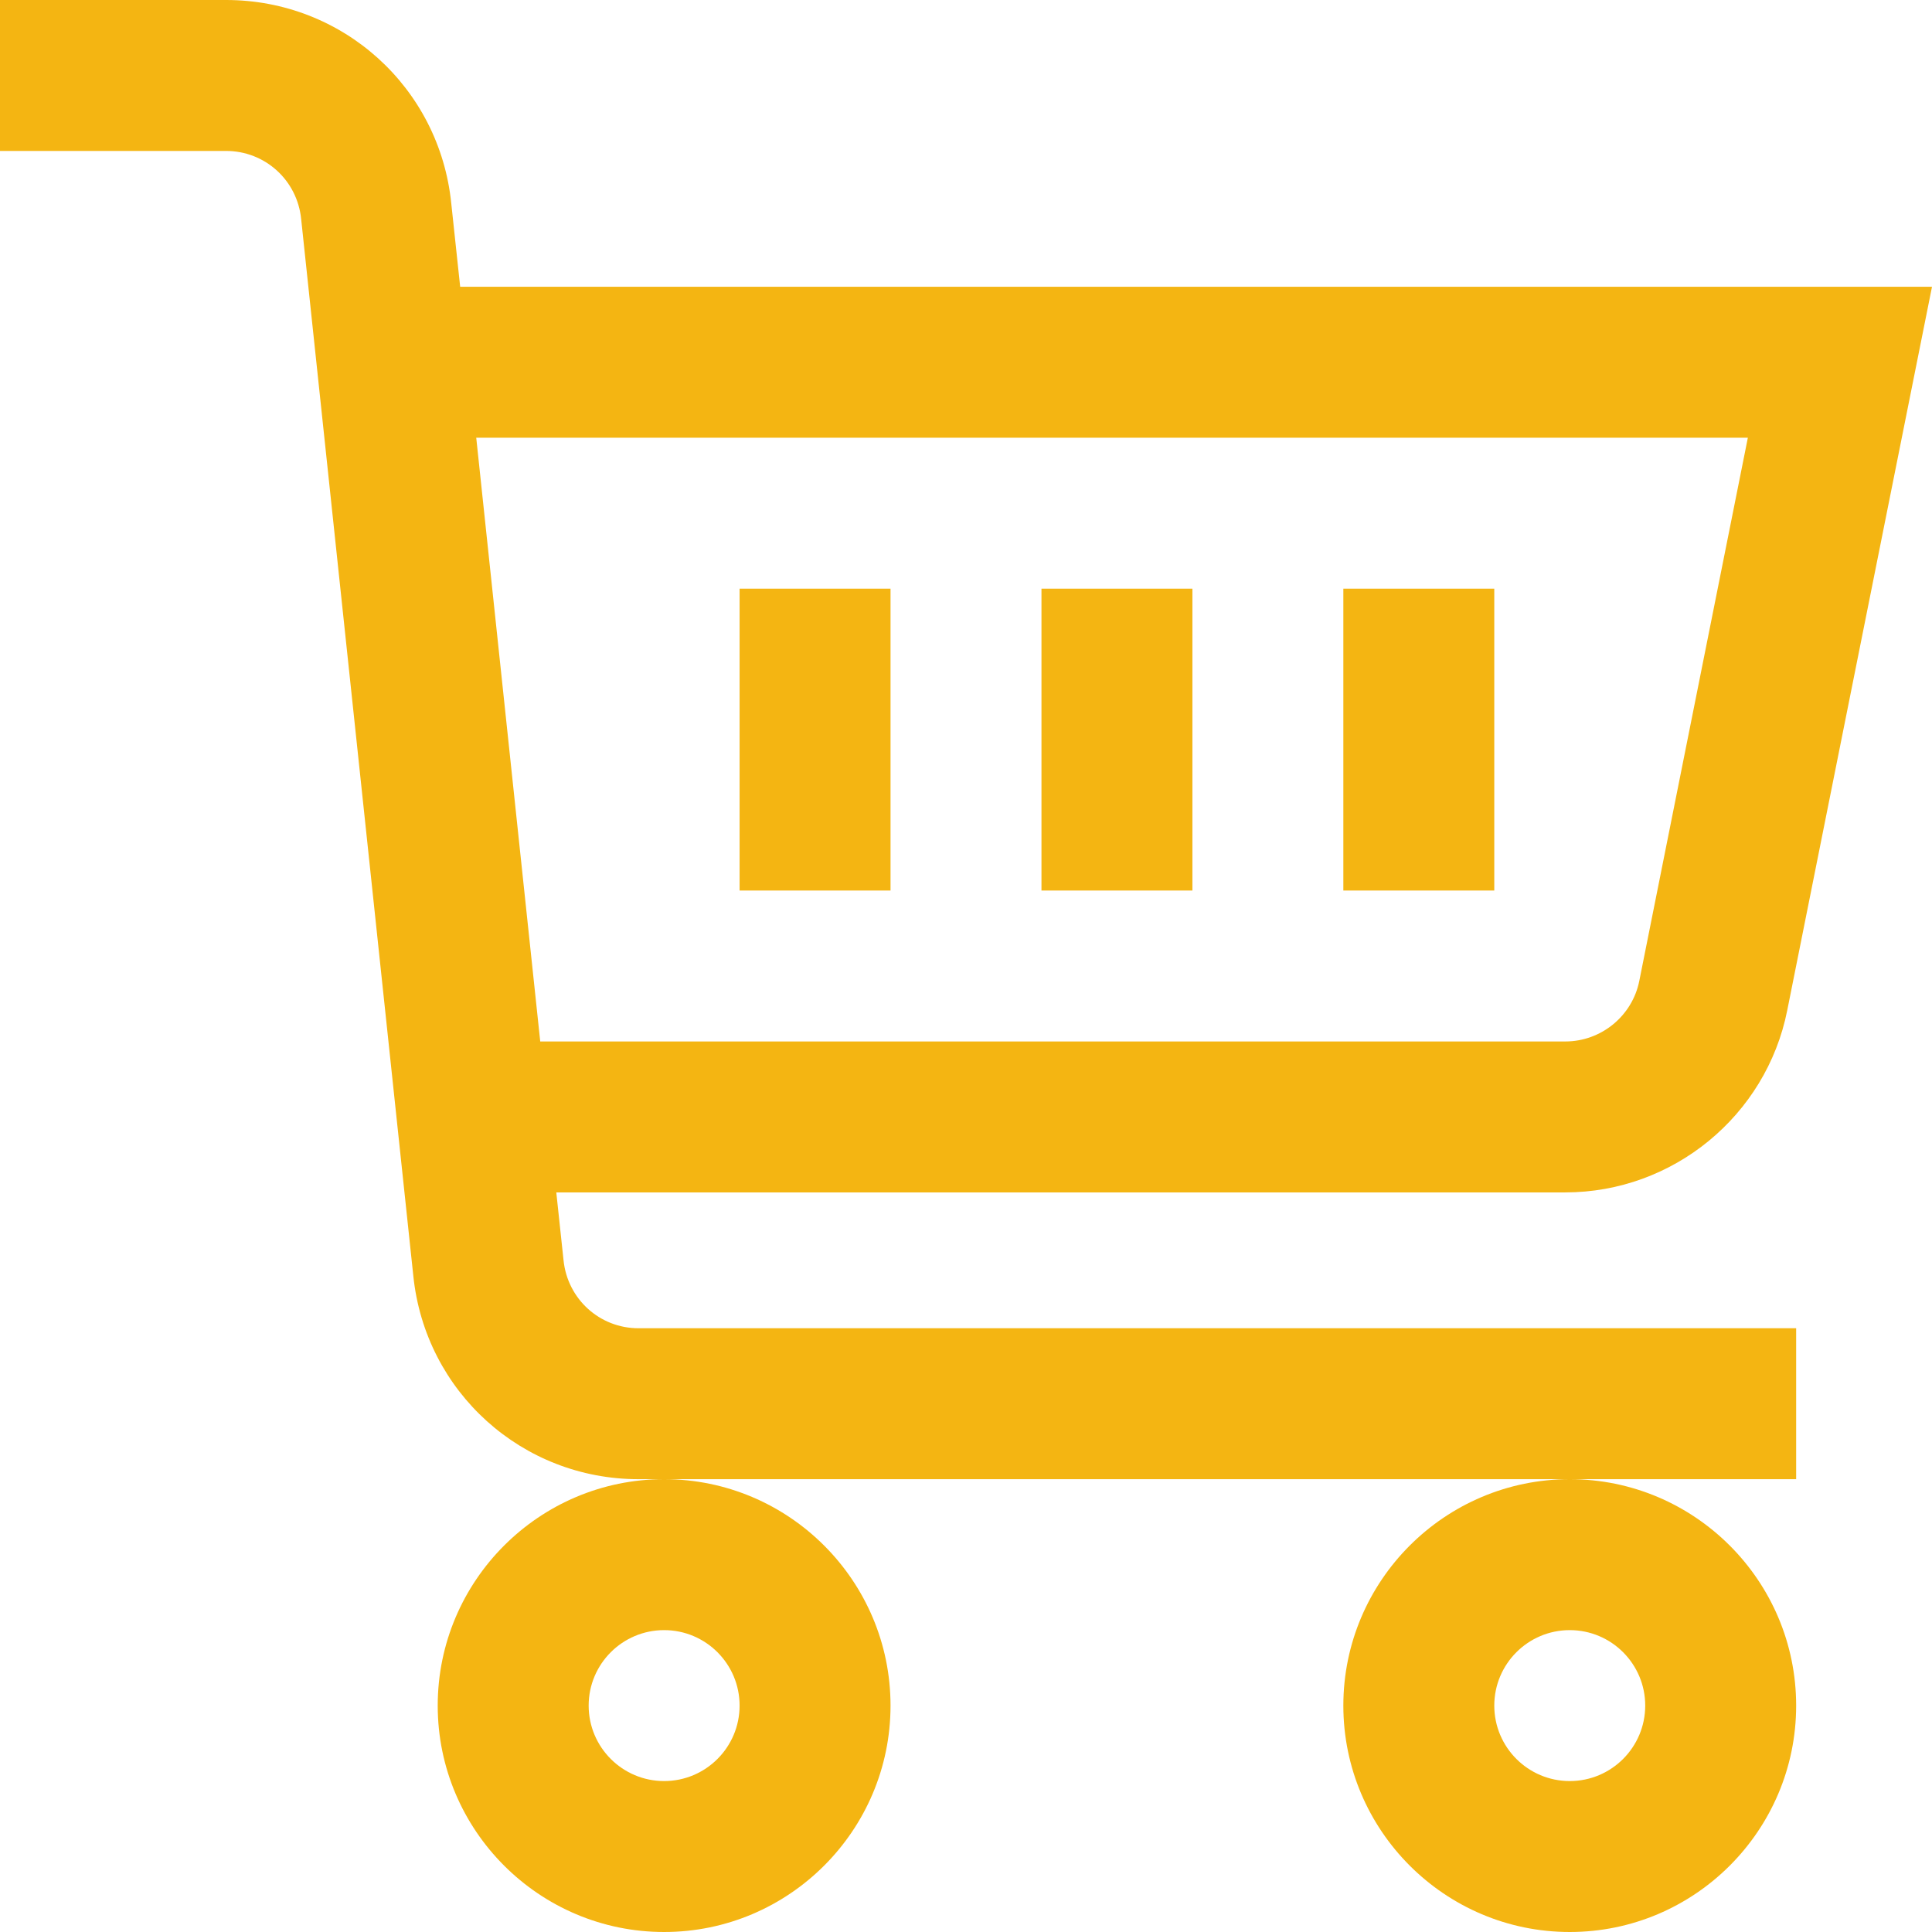 <svg width="16" height="16" viewBox="0 0 16 16" fill="none" xmlns="http://www.w3.org/2000/svg">
<g clip-path="url(#clip0_143_9318)">
<path d="M4.667 10.437L4.607 9.875H12.963C13.854 9.875 14.627 9.241 14.801 8.368L16 2.375H3.811L3.737 1.683C3.639 0.723 2.837 0 1.872 0H0V1.25H1.872C2.194 1.25 2.461 1.491 2.494 1.813L3.423 10.567C3.522 11.527 4.324 12.25 5.288 12.25H5.5H13H14.875V11H5.288C4.967 11 4.7 10.759 4.667 10.437ZM3.944 3.625H14.475L13.576 8.123C13.518 8.414 13.26 8.625 12.963 8.625H4.474L3.944 3.625ZM11.125 14.125C11.125 15.159 11.966 16 13 16C14.034 16 14.875 15.159 14.875 14.125C14.875 13.091 14.034 12.25 13 12.25C11.966 12.25 11.125 13.091 11.125 14.125ZM13 13.5C13.345 13.5 13.625 13.78 13.625 14.125C13.625 14.47 13.345 14.75 13 14.75C12.655 14.75 12.375 14.47 12.375 14.125C12.375 13.78 12.655 13.5 13 13.5ZM6.125 7.375H7.375V4.875H6.125V7.375ZM3.625 14.125C3.625 15.159 4.466 16 5.5 16C6.534 16 7.375 15.159 7.375 14.125C7.375 13.091 6.534 12.25 5.5 12.25C4.466 12.25 3.625 13.091 3.625 14.125ZM5.5 13.5C5.845 13.5 6.125 13.78 6.125 14.125C6.125 14.47 5.845 14.75 5.5 14.75C5.155 14.75 4.875 14.47 4.875 14.125C4.875 13.78 5.155 13.5 5.5 13.5ZM8.625 7.375H9.875V4.875H8.625V7.375ZM11.125 7.375H12.375V4.875H11.125V7.375Z" fill="#F4B512"/>
</g>
<defs>
<clipPath id="clip0_143_9318">
<rect width="16" height="16" fill="white"/>
</clipPath>
</defs>
</svg>
